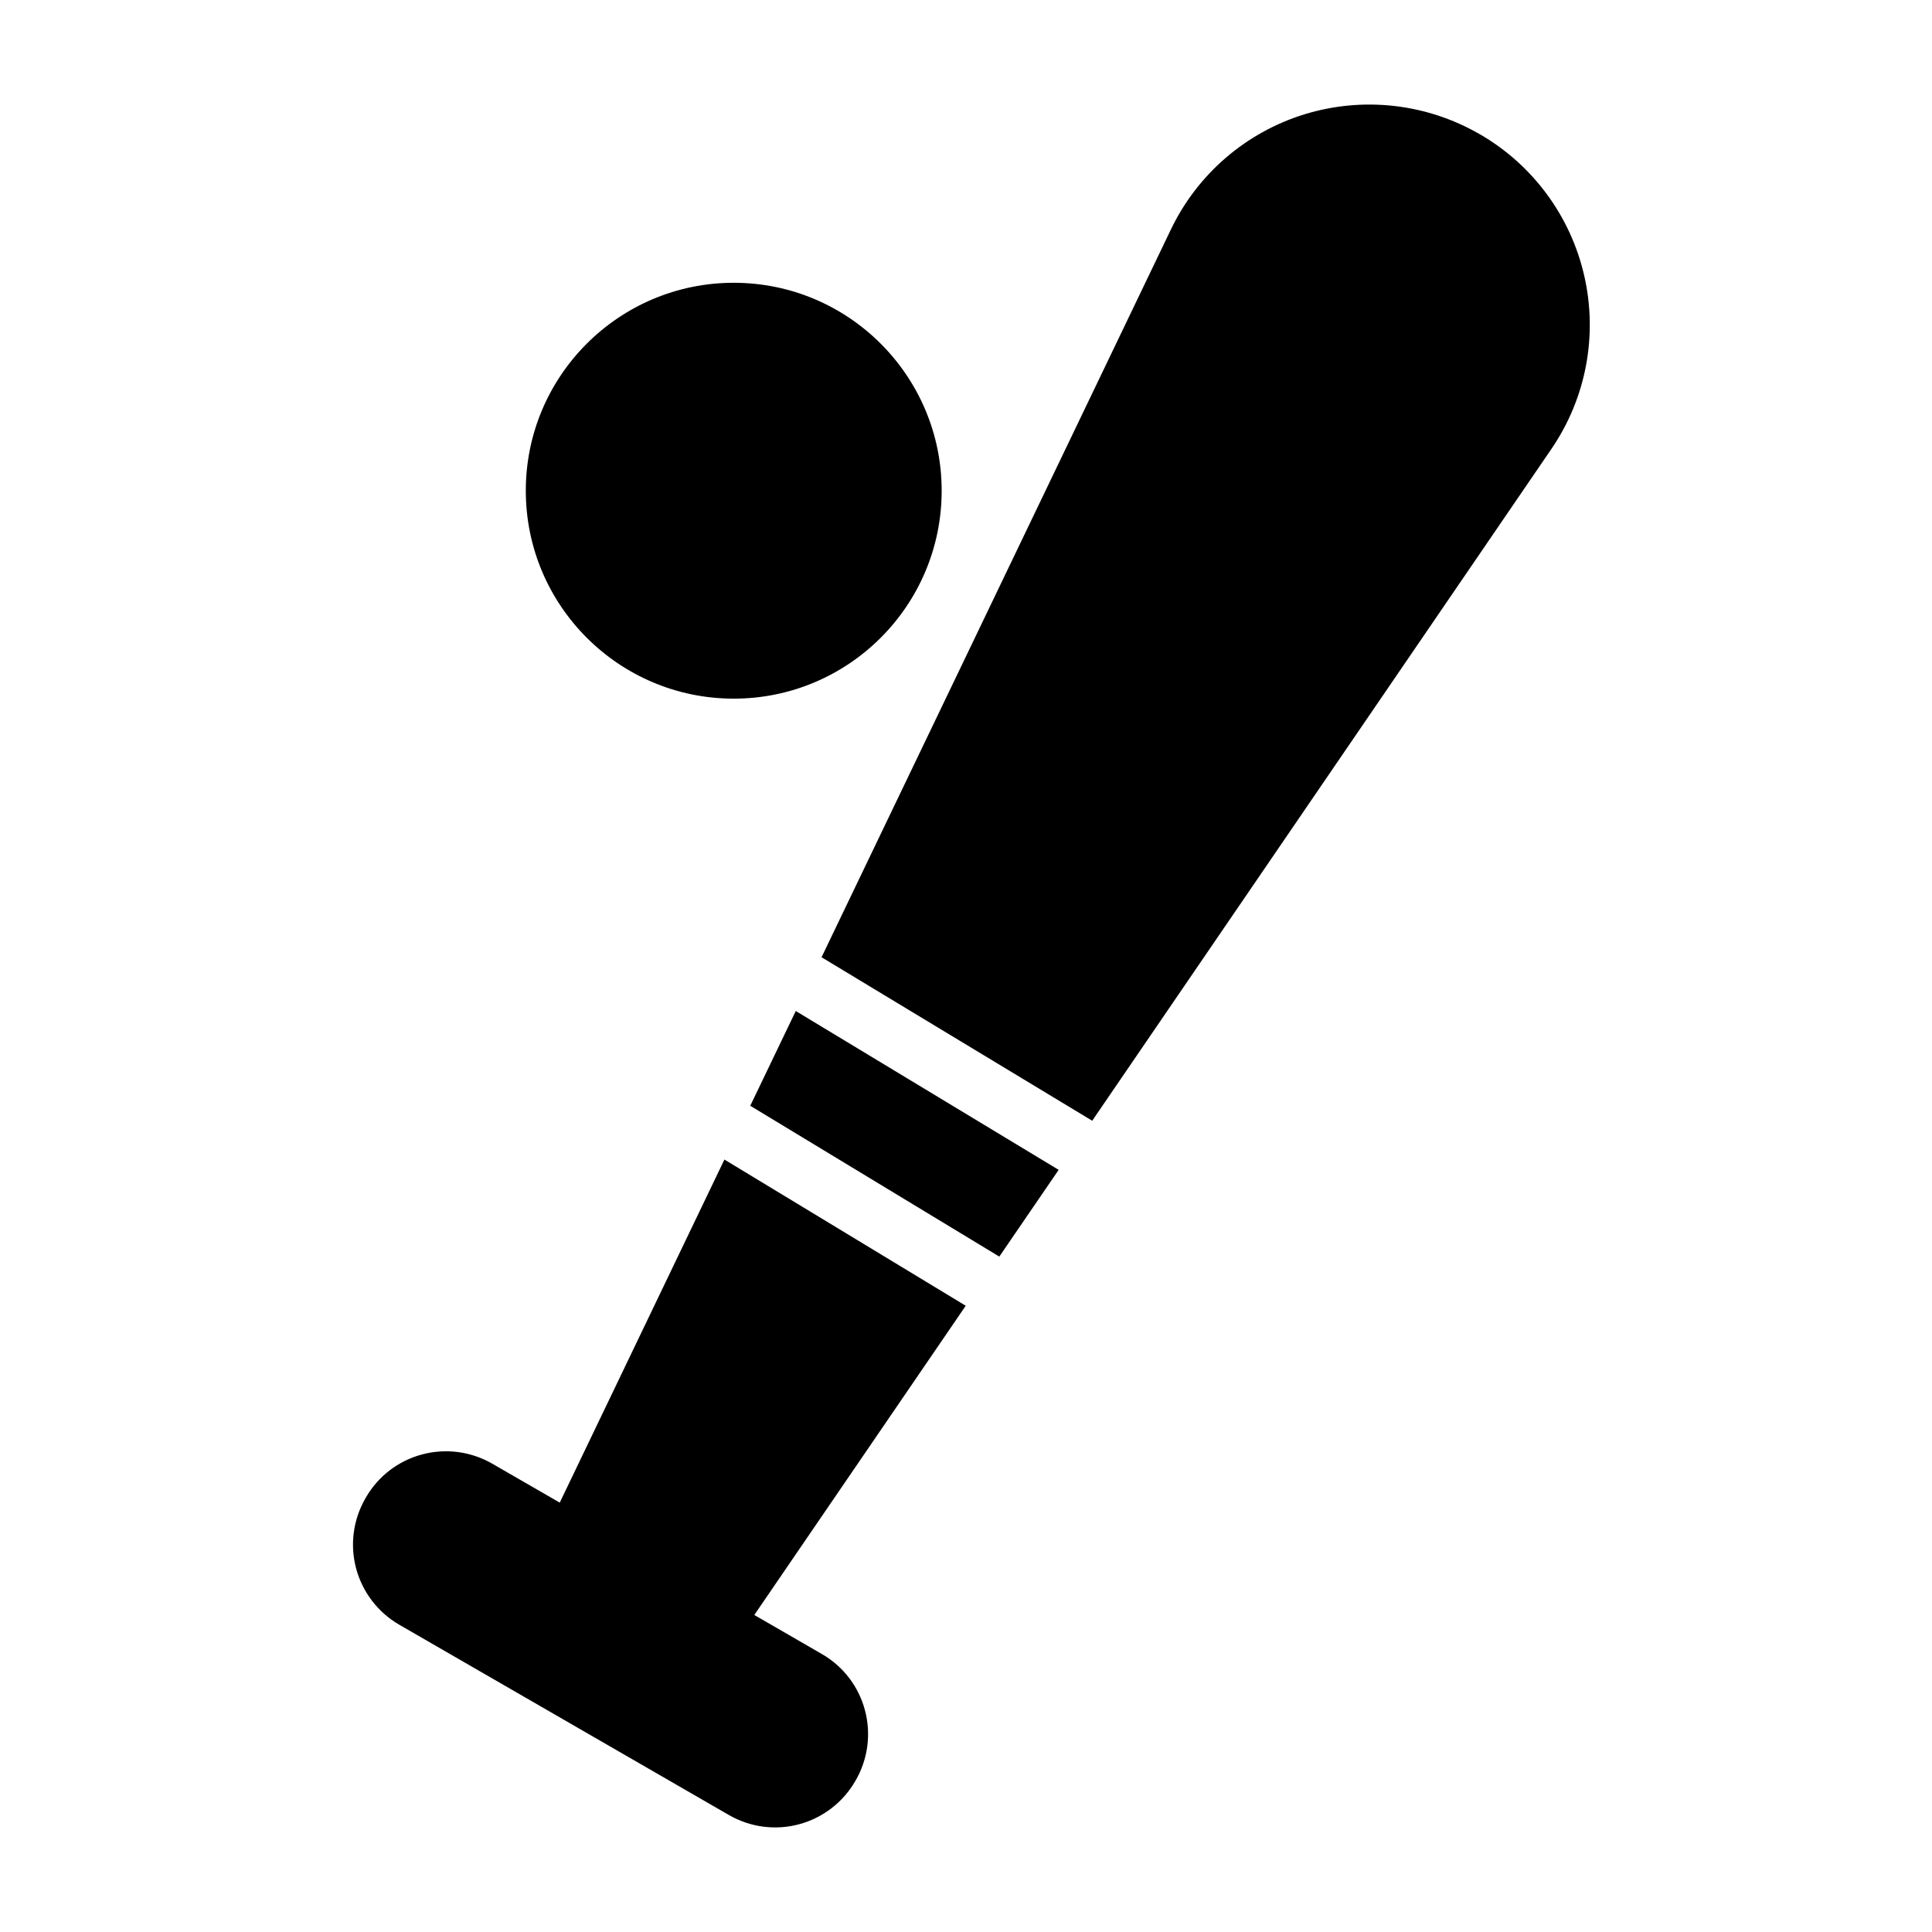 <?xml version="1.0" encoding="UTF-8"?>
<!-- Uploaded to: ICON Repo, www.iconrepo.com, Generator: ICON Repo Mixer Tools -->
<svg fill="#000000" width="800px" height="800px" version="1.1" viewBox="144 144 512 512" xmlns="http://www.w3.org/2000/svg">
 <path d="m335.98 451.29-43.641 90.922-17.902-10.328c-5.621-3.242-12.312-4.125-18.594-2.441-6.281 1.668-11.637 5.777-14.879 11.414l-0.125 0.219c-3.258 5.637-4.141 12.328-2.457 18.609 1.684 6.266 5.793 11.617 11.414 14.879 22.324 12.895 65.039 37.551 87.363 50.43 5.637 3.258 12.312 4.141 18.594 2.457s11.637-5.793 14.879-11.414l0.141-0.234c3.242-5.621 4.125-12.312 2.441-18.594-1.668-6.281-5.777-11.637-11.414-14.879l-17.902-10.344 56.031-81.949-63.953-38.746zm88.574 2.738-15.727 22.984-66-39.973 12.059-25.113 69.668 42.098zm-62.836-56.348 71.73 43.328 121.67-178c9.18-13.398 12.344-30.023 8.738-45.863-3.606-15.855-13.648-29.473-27.727-37.598-0.016 0-0.031-0.016-0.047-0.016-14.074-8.125-30.891-10.012-46.414-5.227-15.523 4.801-28.34 15.855-35.359 30.496l-92.59 192.88zm-23.27-178.74c-30.418 0-55.105 24.688-55.105 55.105s24.688 55.105 55.105 55.105 55.105-24.688 55.105-55.105-24.688-55.105-55.105-55.105z" fill-rule="evenodd"/>
</svg>